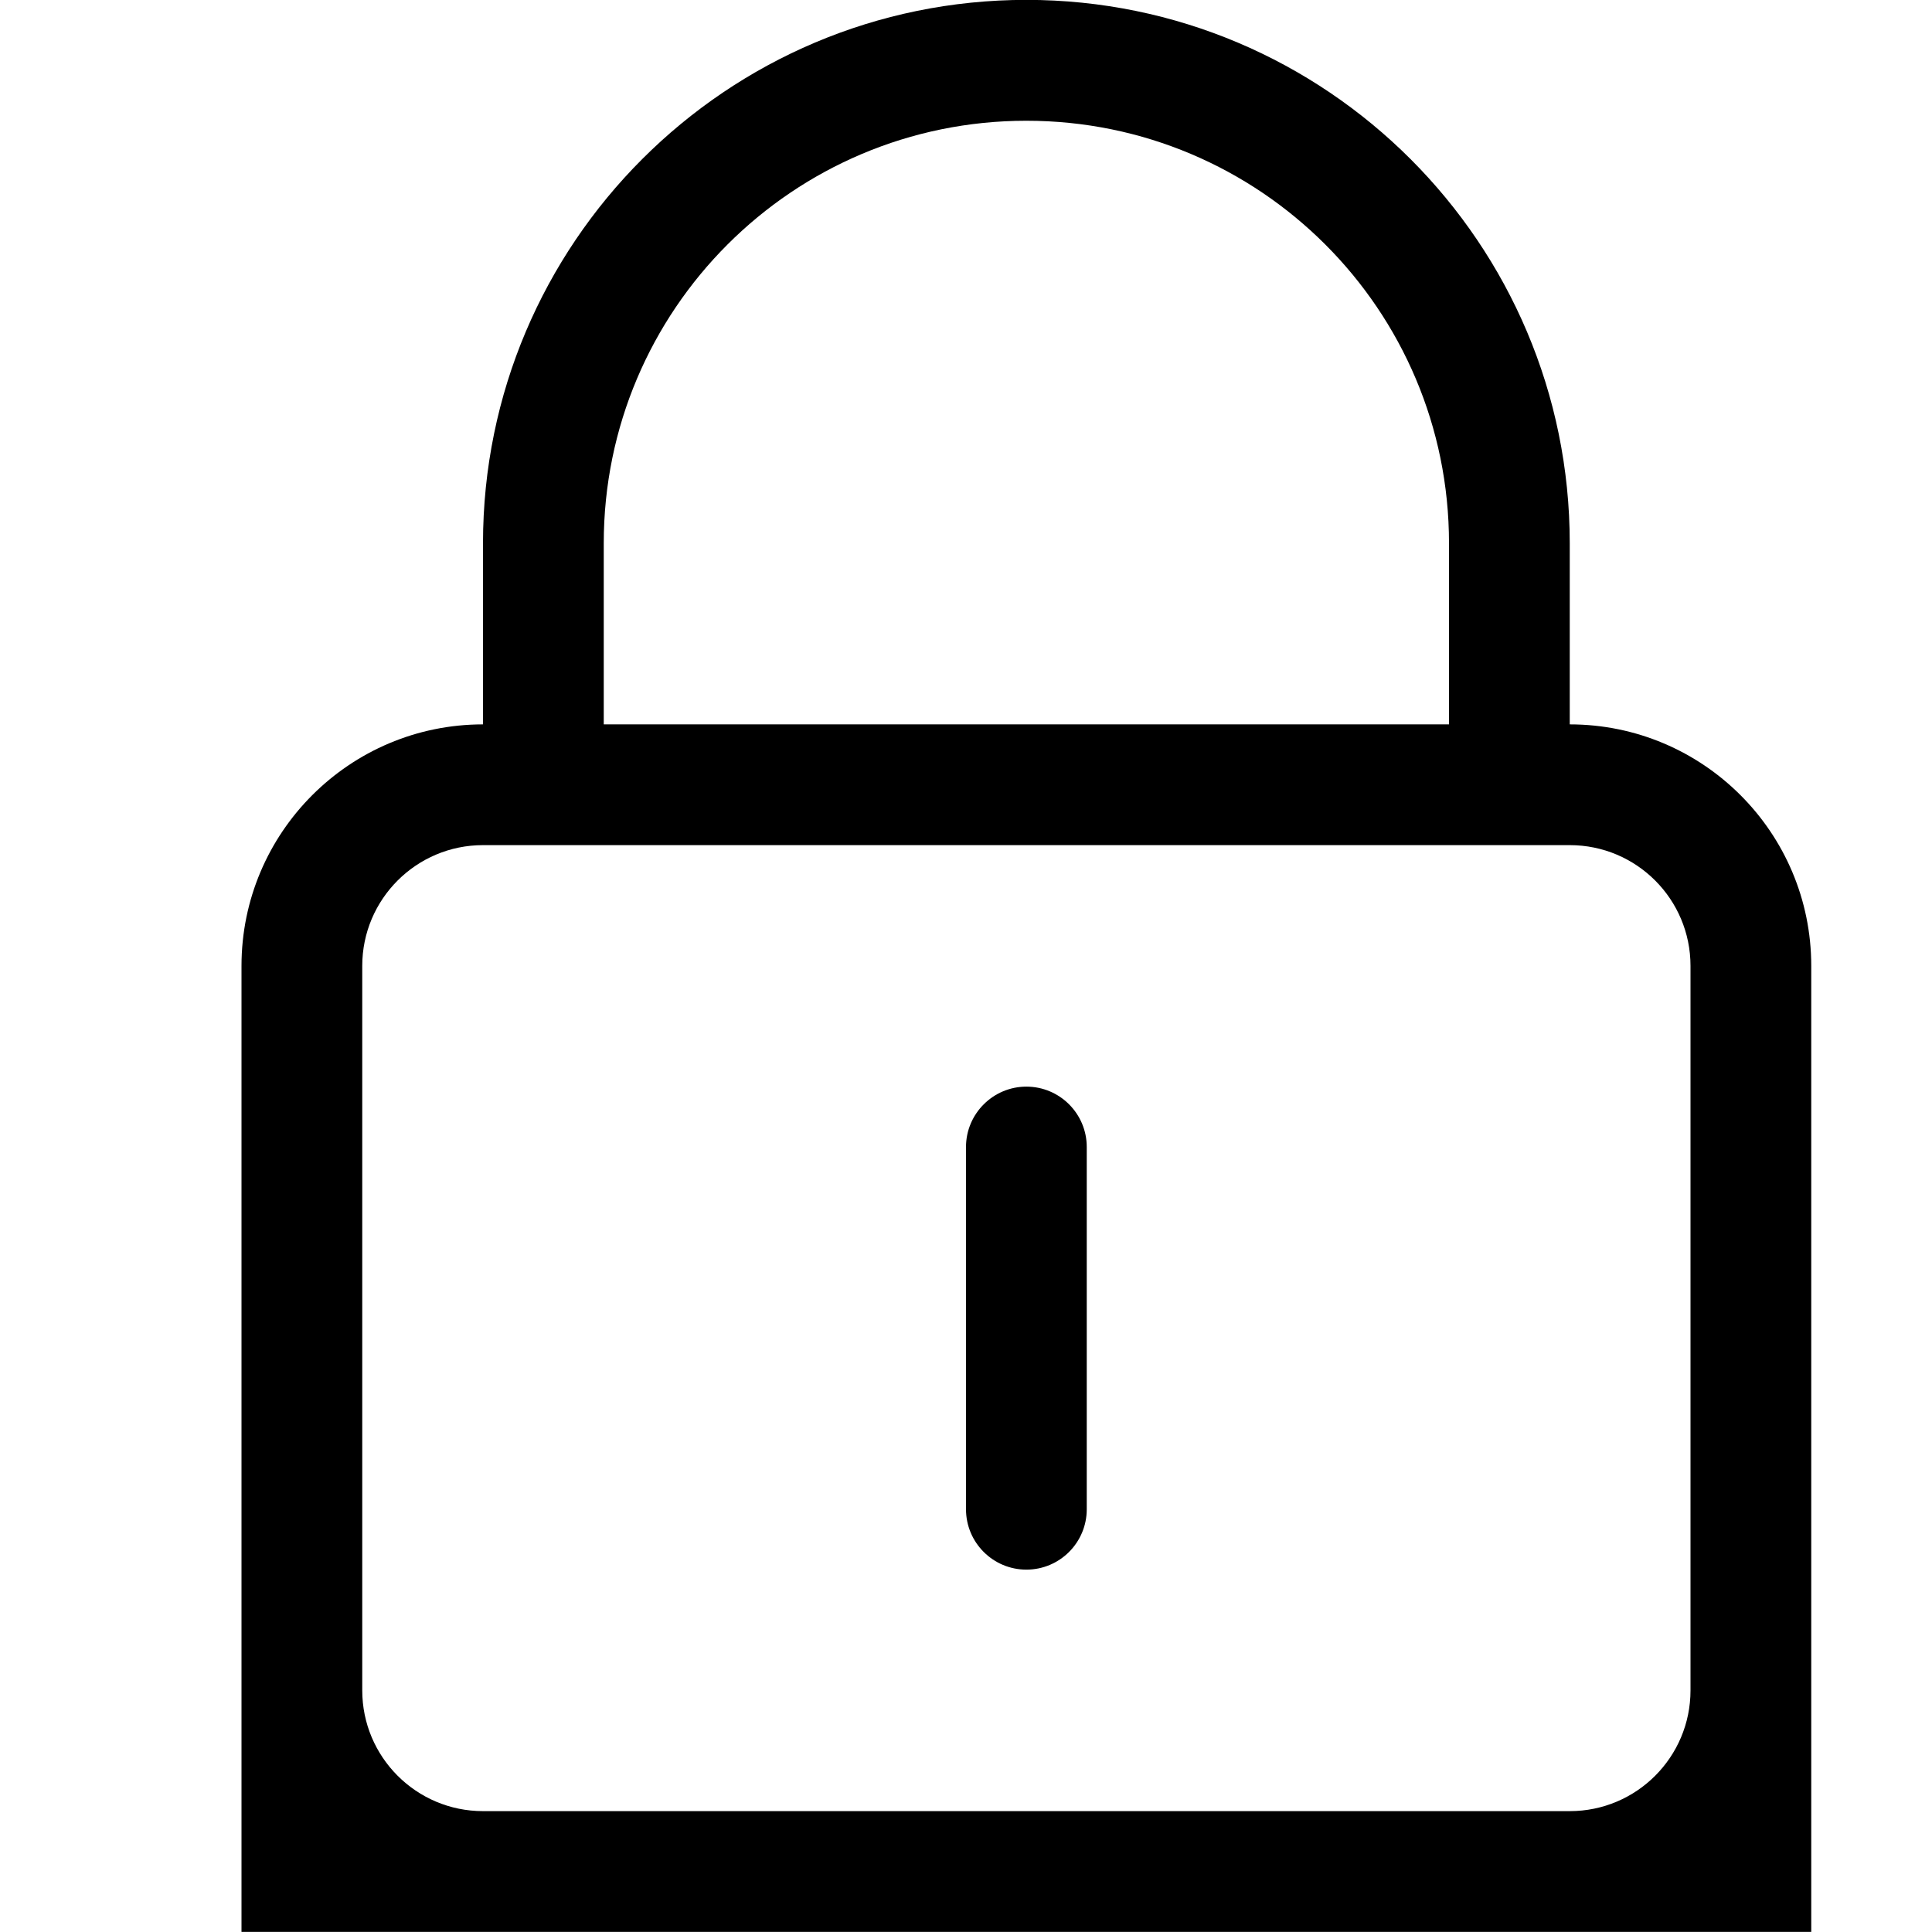 <?xml version="1.0" encoding="iso-8859-1"?>
<!-- Generator: Adobe Illustrator 16.0.0, SVG Export Plug-In . SVG Version: 6.00 Build 0)  -->
<!DOCTYPE svg PUBLIC "-//W3C//DTD SVG 1.1//EN" "http://www.w3.org/Graphics/SVG/1.1/DTD/svg11.dtd">
<svg version="1.1" xmlns="http://www.w3.org/2000/svg" xmlns:xlink="http://www.w3.org/1999/xlink" x="0px" y="0px" width="16px"
	 height="16px" viewBox="0 0 16 16" style="enable-background:new 0 0 16 16;" xml:space="preserve">
<g id="_x33_6-user_-_password_lock" style="enable-background:new    ;">
	<path d="M13,5.999v-1.5c0-2.484-2.016-4.5-4.5-4.5S4,2.015,4,4.499v1.5c-1.104,0-2,0.896-2,2v6v2h2h9h2v-2v-6
		C15,6.895,14.104,5.999,13,5.999z M5,4.499C5,2.566,6.567,1,8.5,1C10.434,1,12,2.566,12,4.499v1.5H5V4.499z M14,13.999
		c0,0.552-0.447,1-1,1H4c-0.552,0-1-0.448-1-1v-6c0-0.552,0.448-1,1-1h9c0.553,0,1,0.448,1,1V13.999z M8.5,8.999
		c-0.275,0-0.5,0.224-0.5,0.5v3c0,0.276,0.224,0.5,0.5,0.5c0.276,0,0.5-0.224,0.5-0.5v-3C9,9.223,8.776,8.999,8.5,8.999z"/>
</g>
<g id="Layer_1">
</g>
</svg>
